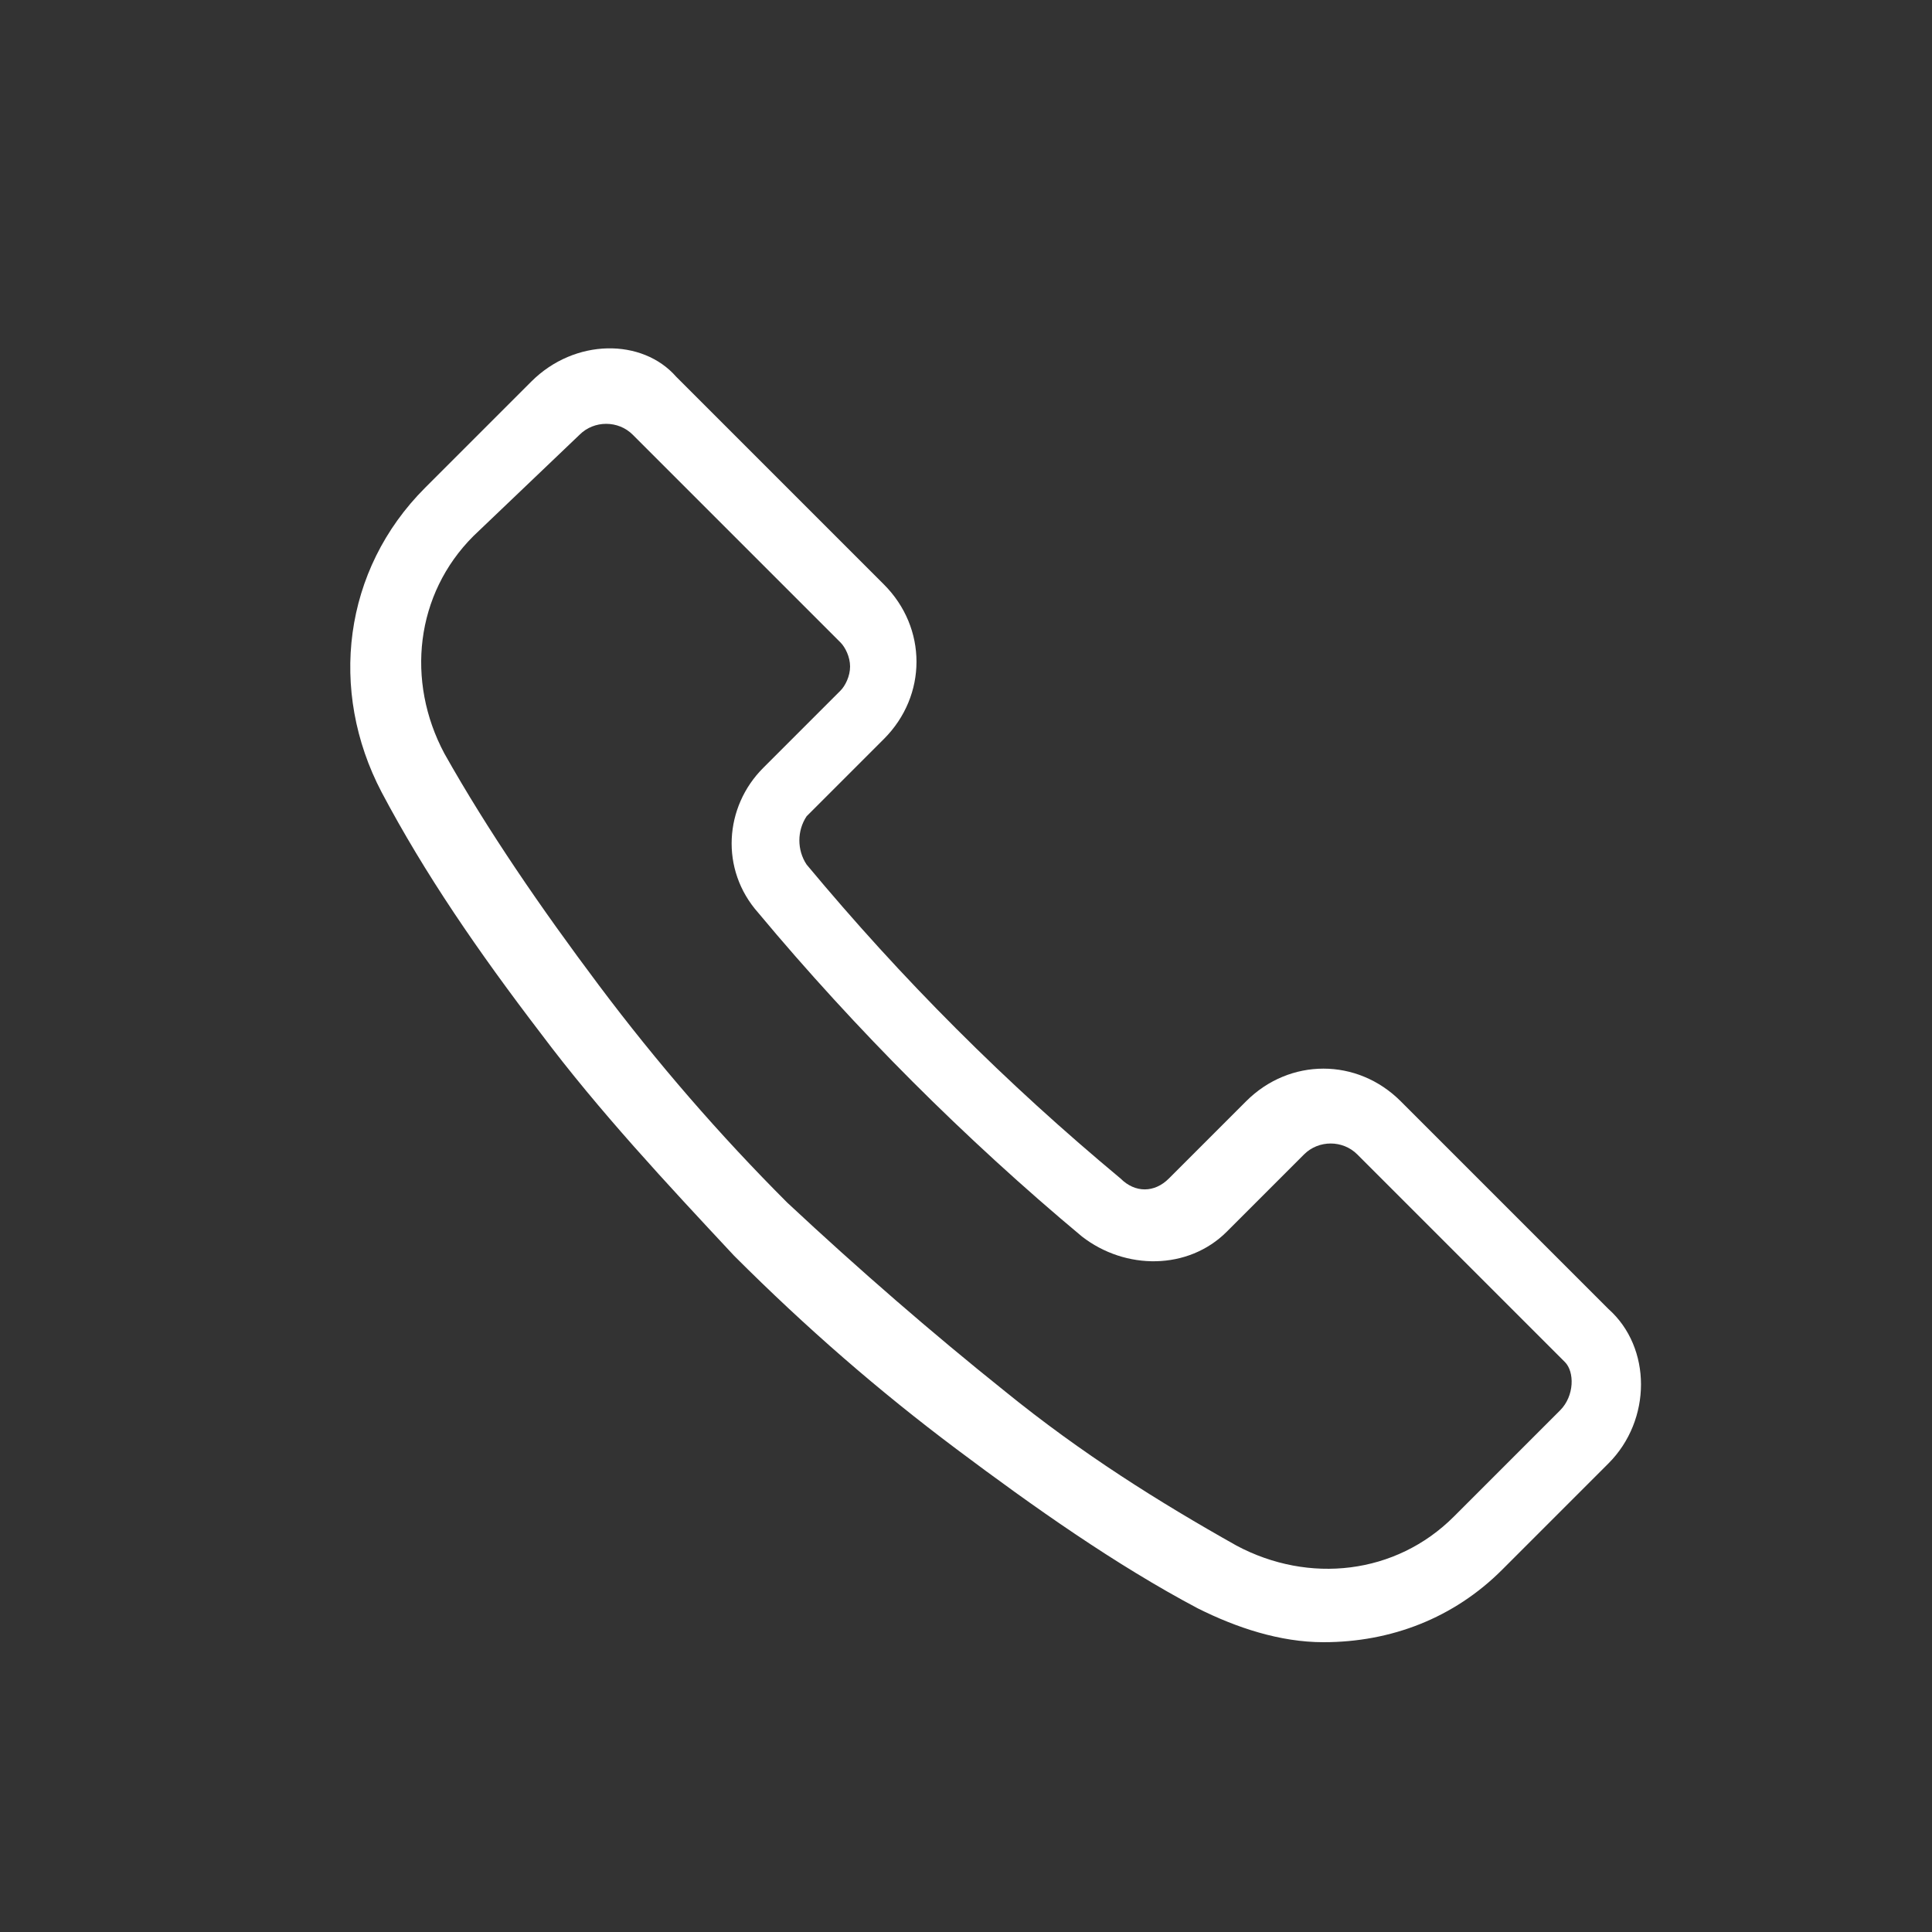 <?xml version="1.0" encoding="utf-8"?>
<!-- Generator: Adobe Illustrator 25.0.0, SVG Export Plug-In . SVG Version: 6.00 Build 0)  -->
<svg version="1.1" id="Layer_1" xmlns="http://www.w3.org/2000/svg" xmlns:xlink="http://www.w3.org/1999/xlink" x="0px" y="0px"
	 viewBox="0 0 40 40" style="enable-background:new 0 0 40 40;" xml:space="preserve">
<rect x="0" y="0" width="40" height="40" fill="#333333" stroke="none"/>
<style type="text/css">
	.st0{fill:#ffffff;}
</style>
<g>
	<path class="st0" d="M33.3,27.1L29,22.8c-0.9-0.9-2.3-0.9-3.2,0l-1.6,1.6c-0.3,0.3-0.7,0.3-1,0c-1.2-1-2.3-2-3.4-3.1
		s-2.1-2.2-3.1-3.4c-0.2-0.3-0.2-0.7,0-1l1.6-1.6c0.9-0.9,0.9-2.3,0-3.2L14,7.8C13.3,7,11.9,7,11,7.9l-2.2,2.2
		c-1.7,1.7-2,4.2-0.9,6.3c0.9,1.7,2,3.3,3.3,5c1.2,1.6,2.6,3.1,4,4.6c1.5,1.5,3,2.8,4.6,4c1.6,1.2,3.3,2.4,5,3.3
		c0.8,0.4,1.7,0.7,2.6,0.7c1.4,0,2.7-0.5,3.7-1.5l2.2-2.2C34.2,29.4,34.2,27.9,33.3,27.1z M32.3,29.2l-2.2,2.2
		c-1.2,1.2-3,1.4-4.5,0.6c-1.6-0.9-3.2-1.9-4.8-3.2c-1.5-1.2-3-2.5-4.5-3.9c-1.4-1.4-2.7-2.9-3.9-4.5s-2.3-3.2-3.2-4.8
		c-0.8-1.5-0.6-3.3,0.6-4.5L12,9c0.3-0.3,0.8-0.3,1.1,0l4.3,4.3c0.1,0.1,0.2,0.3,0.2,0.5s-0.1,0.4-0.2,0.5l-1.6,1.6
		c-0.8,0.8-0.9,2.1-0.1,3c1,1.2,2.1,2.4,3.2,3.5s2.3,2.2,3.5,3.2c0.9,0.7,2.2,0.7,3-0.1l1.6-1.6c0.3-0.3,0.8-0.3,1.1,0l4.3,4.3
		C32.6,28.4,32.6,28.9,32.3,29.2z"/>
</g>
</svg>
